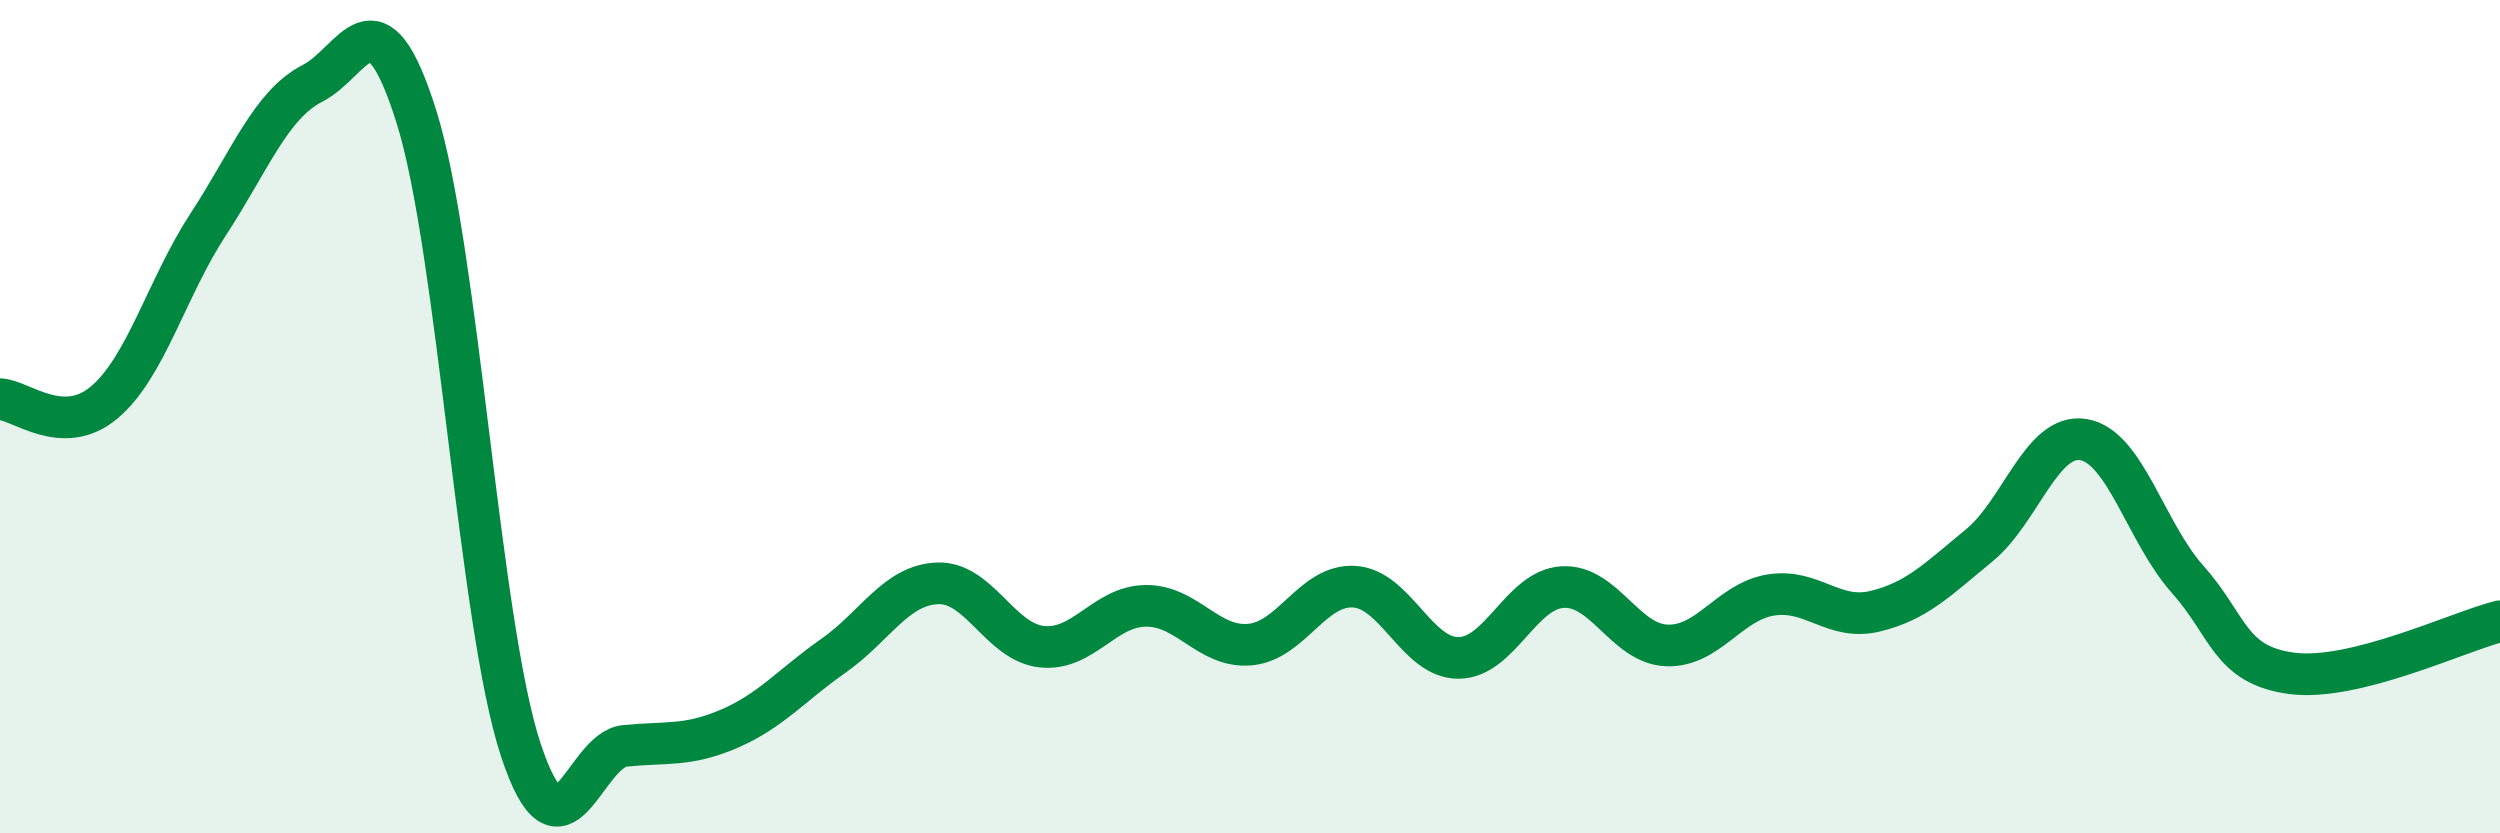 
    <svg width="60" height="20" viewBox="0 0 60 20" xmlns="http://www.w3.org/2000/svg">
      <path
        d="M 0,9.58 C 0.5,9.6 1.5,10.5 2.5,9.66 C 3.5,8.82 4,6.91 5,5.38 C 6,3.85 6.5,2.51 7.5,2 C 8.5,1.49 9,-0.38 10,2.82 C 11,6.02 11.5,14.98 12.5,18 C 13.5,21.02 14,18 15,17.9 C 16,17.8 16.5,17.92 17.5,17.49 C 18.5,17.06 19,16.44 20,15.74 C 21,15.04 21.5,14.04 22.5,14 C 23.5,13.96 24,15.41 25,15.52 C 26,15.63 26.5,14.55 27.5,14.54 C 28.5,14.53 29,15.56 30,15.47 C 31,15.38 31.5,14.02 32.5,14.08 C 33.5,14.14 34,15.79 35,15.79 C 36,15.79 36.5,14.15 37.5,14.09 C 38.5,14.03 39,15.45 40,15.49 C 41,15.53 41.5,14.44 42.5,14.28 C 43.5,14.12 44,14.91 45,14.67 C 46,14.43 46.5,13.91 47.5,13.09 C 48.5,12.27 49,10.39 50,10.55 C 51,10.71 51.5,12.78 52.5,13.9 C 53.5,15.02 53.5,15.96 55,16.16 C 56.5,16.36 59,15.16 60,14.91L60 20L0 20Z"
        fill="#008740"
        opacity="0.1"
        stroke-linecap="round"
        stroke-linejoin="round"
      />
      <path
        d="M 0,9.58 C 0.5,9.6 1.5,10.5 2.5,9.66 C 3.5,8.82 4,6.91 5,5.38 C 6,3.85 6.5,2.51 7.5,2 C 8.5,1.49 9,-0.38 10,2.82 C 11,6.02 11.5,14.98 12.5,18 C 13.5,21.02 14,18 15,17.9 C 16,17.8 16.5,17.92 17.5,17.49 C 18.5,17.06 19,16.44 20,15.74 C 21,15.04 21.5,14.04 22.5,14 C 23.5,13.96 24,15.41 25,15.52 C 26,15.63 26.5,14.55 27.5,14.54 C 28.5,14.53 29,15.56 30,15.47 C 31,15.38 31.5,14.02 32.5,14.08 C 33.5,14.14 34,15.79 35,15.79 C 36,15.79 36.5,14.15 37.5,14.09 C 38.5,14.03 39,15.45 40,15.49 C 41,15.53 41.5,14.44 42.5,14.28 C 43.5,14.12 44,14.91 45,14.67 C 46,14.43 46.5,13.91 47.5,13.09 C 48.5,12.27 49,10.39 50,10.55 C 51,10.71 51.5,12.78 52.5,13.9 C 53.5,15.02 53.5,15.96 55,16.16 C 56.5,16.36 59,15.16 60,14.91"
        stroke="#008740"
        stroke-width="1"
        fill="none"
        stroke-linecap="round"
        stroke-linejoin="round"
      />
    </svg>
  